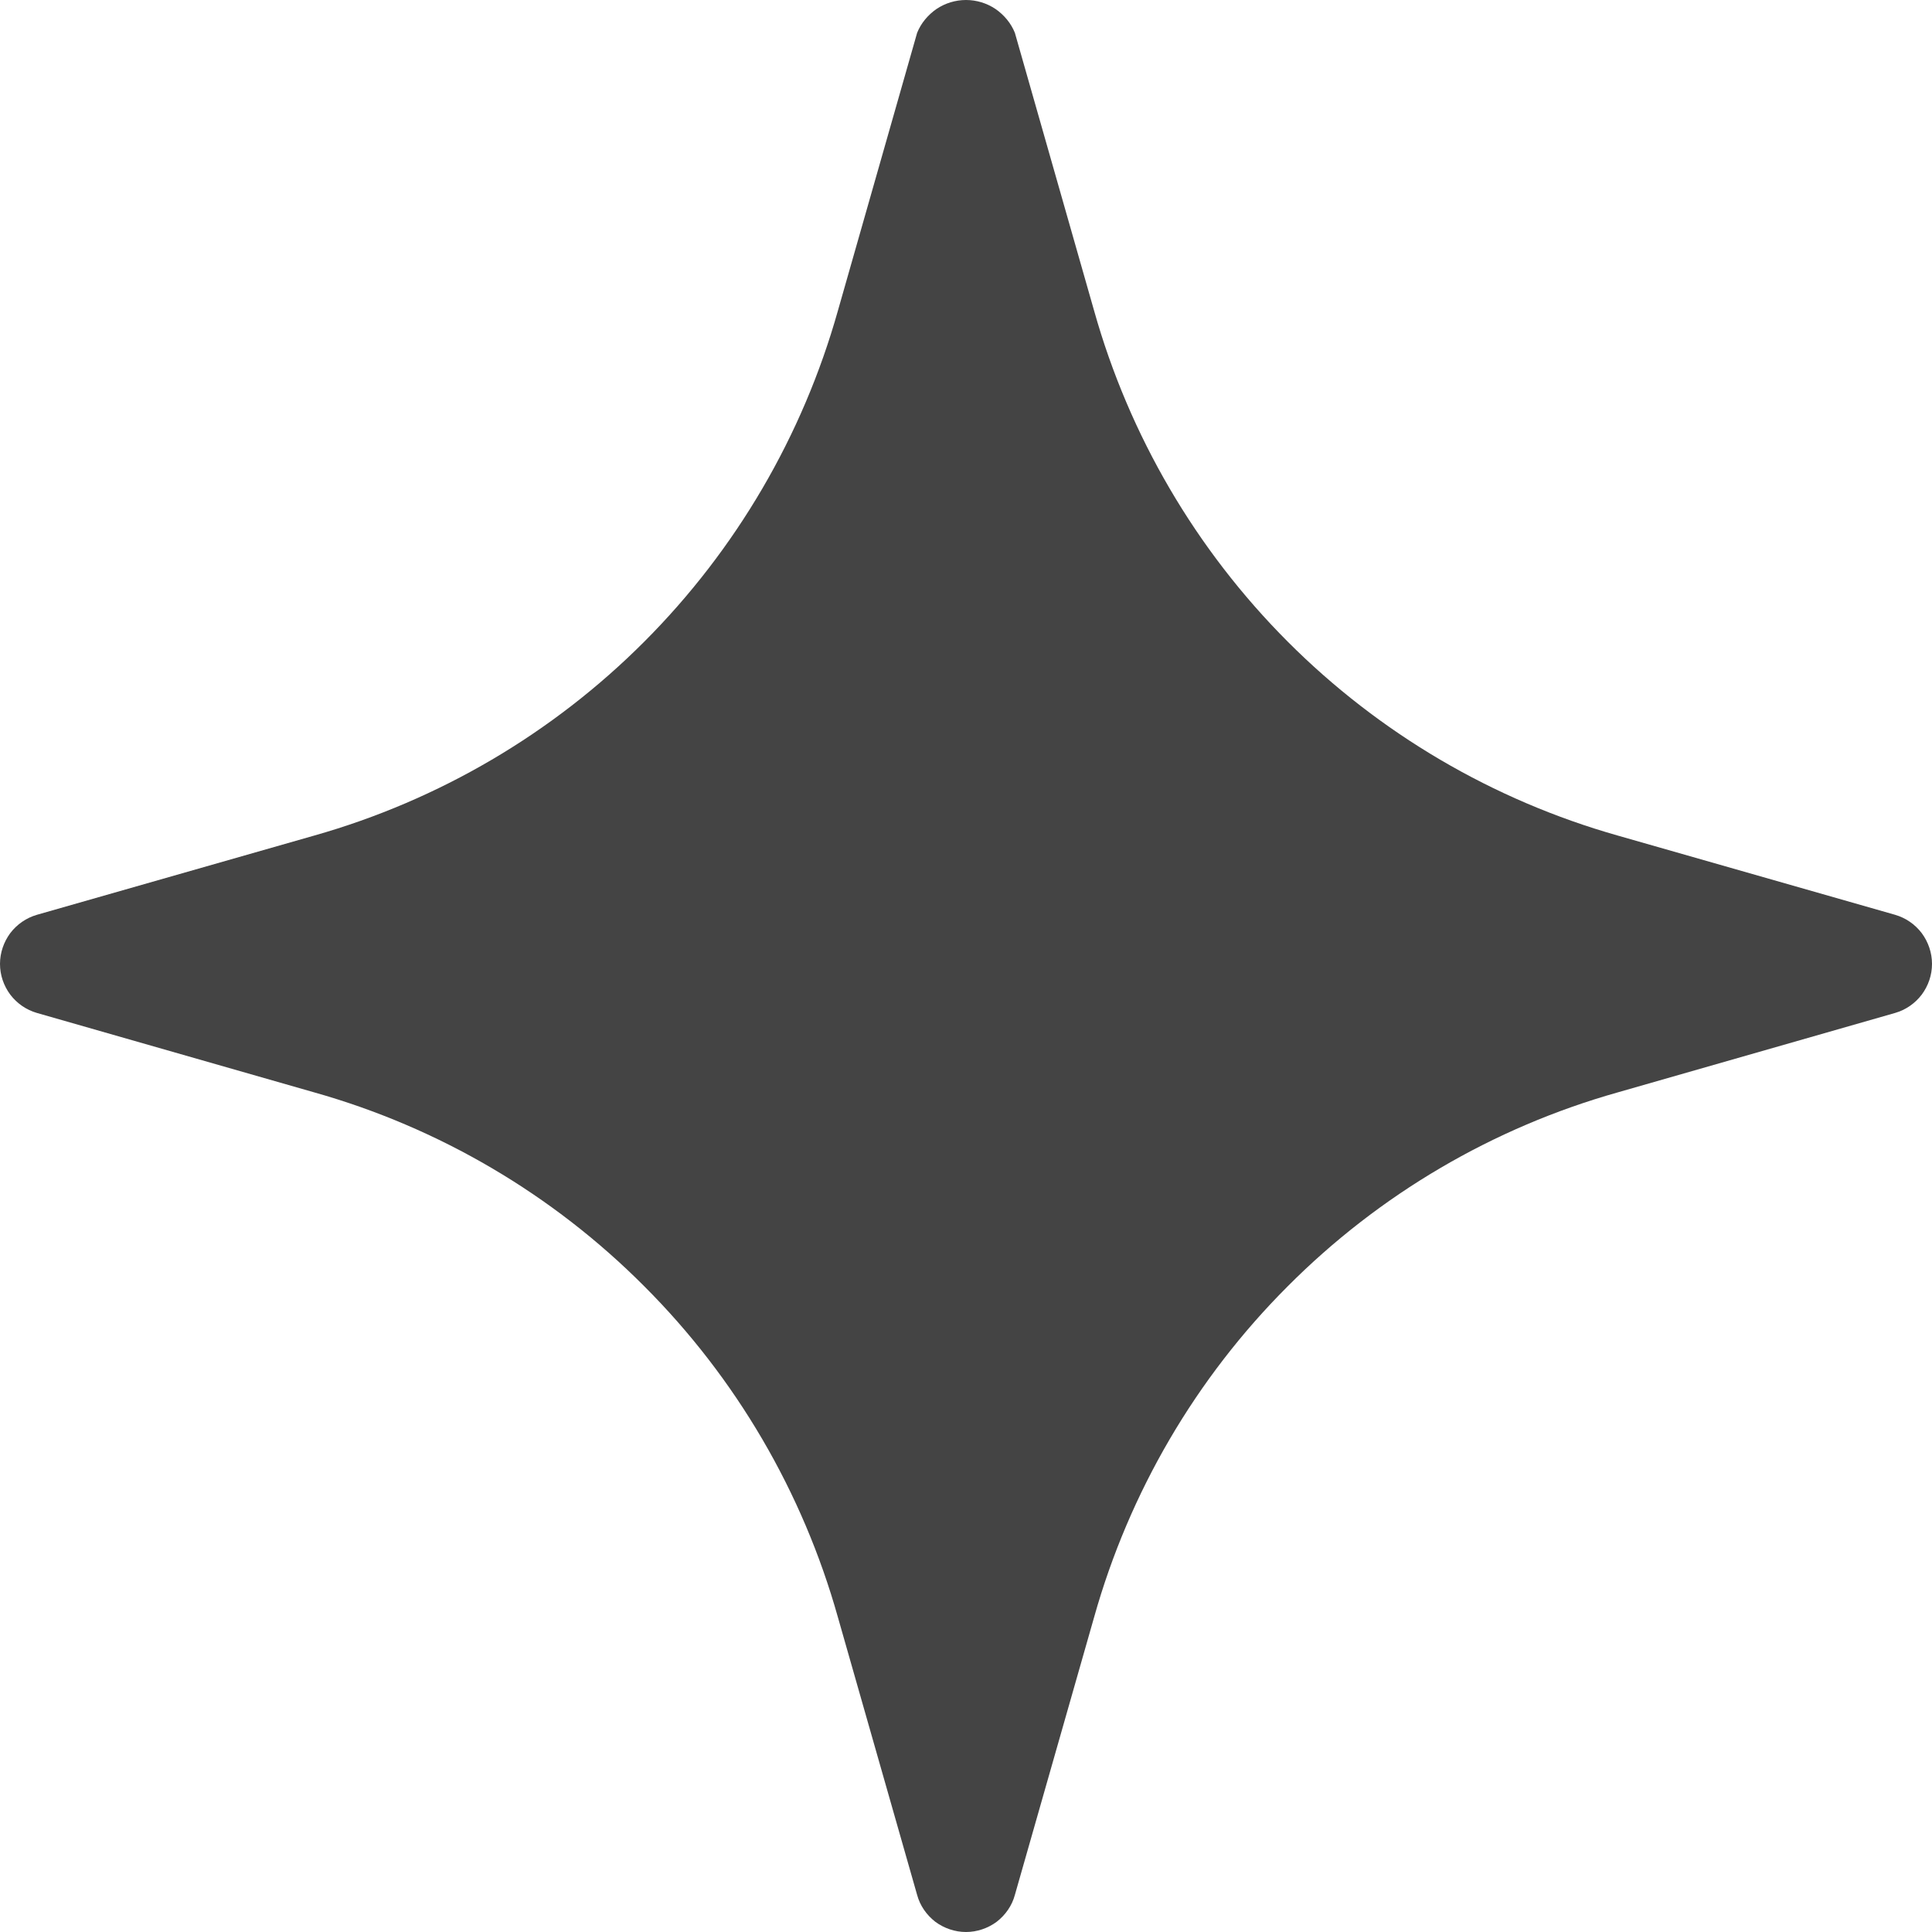 <svg width="10" height="10" viewBox="0 0 10 10" fill="none" xmlns="http://www.w3.org/2000/svg">
<path d="M9.809 4.735L8.374 4.325C7.728 4.142 7.139 3.796 6.665 3.321C6.19 2.845 5.845 2.255 5.663 1.608L5.253 0.17C5.233 0.12 5.197 0.077 5.152 0.046C5.107 0.016 5.054 0 5 0C4.946 0 4.893 0.016 4.848 0.046C4.803 0.077 4.767 0.12 4.747 0.17L4.337 1.608C4.155 2.255 3.81 2.845 3.335 3.321C2.861 3.796 2.272 4.142 1.626 4.325L0.191 4.735C0.136 4.751 0.088 4.784 0.053 4.83C0.019 4.876 0 4.932 0 4.989C0 5.047 0.019 5.102 0.053 5.148C0.088 5.194 0.136 5.227 0.191 5.243L1.626 5.654C2.272 5.836 2.861 6.182 3.335 6.658C3.81 7.133 4.155 7.723 4.337 8.371L4.747 9.808C4.762 9.864 4.796 9.912 4.841 9.947C4.887 9.981 4.943 10 5 10C5.057 10 5.113 9.981 5.159 9.947C5.204 9.912 5.238 9.864 5.253 9.808L5.663 8.371C5.845 7.723 6.19 7.133 6.665 6.658C7.139 6.182 7.728 5.836 8.374 5.654L9.809 5.243C9.864 5.227 9.912 5.194 9.947 5.148C9.981 5.102 10 5.047 10 4.989C10 4.932 9.981 4.876 9.947 4.83C9.912 4.784 9.864 4.751 9.809 4.735Z" fill="#444444"/>
</svg>
